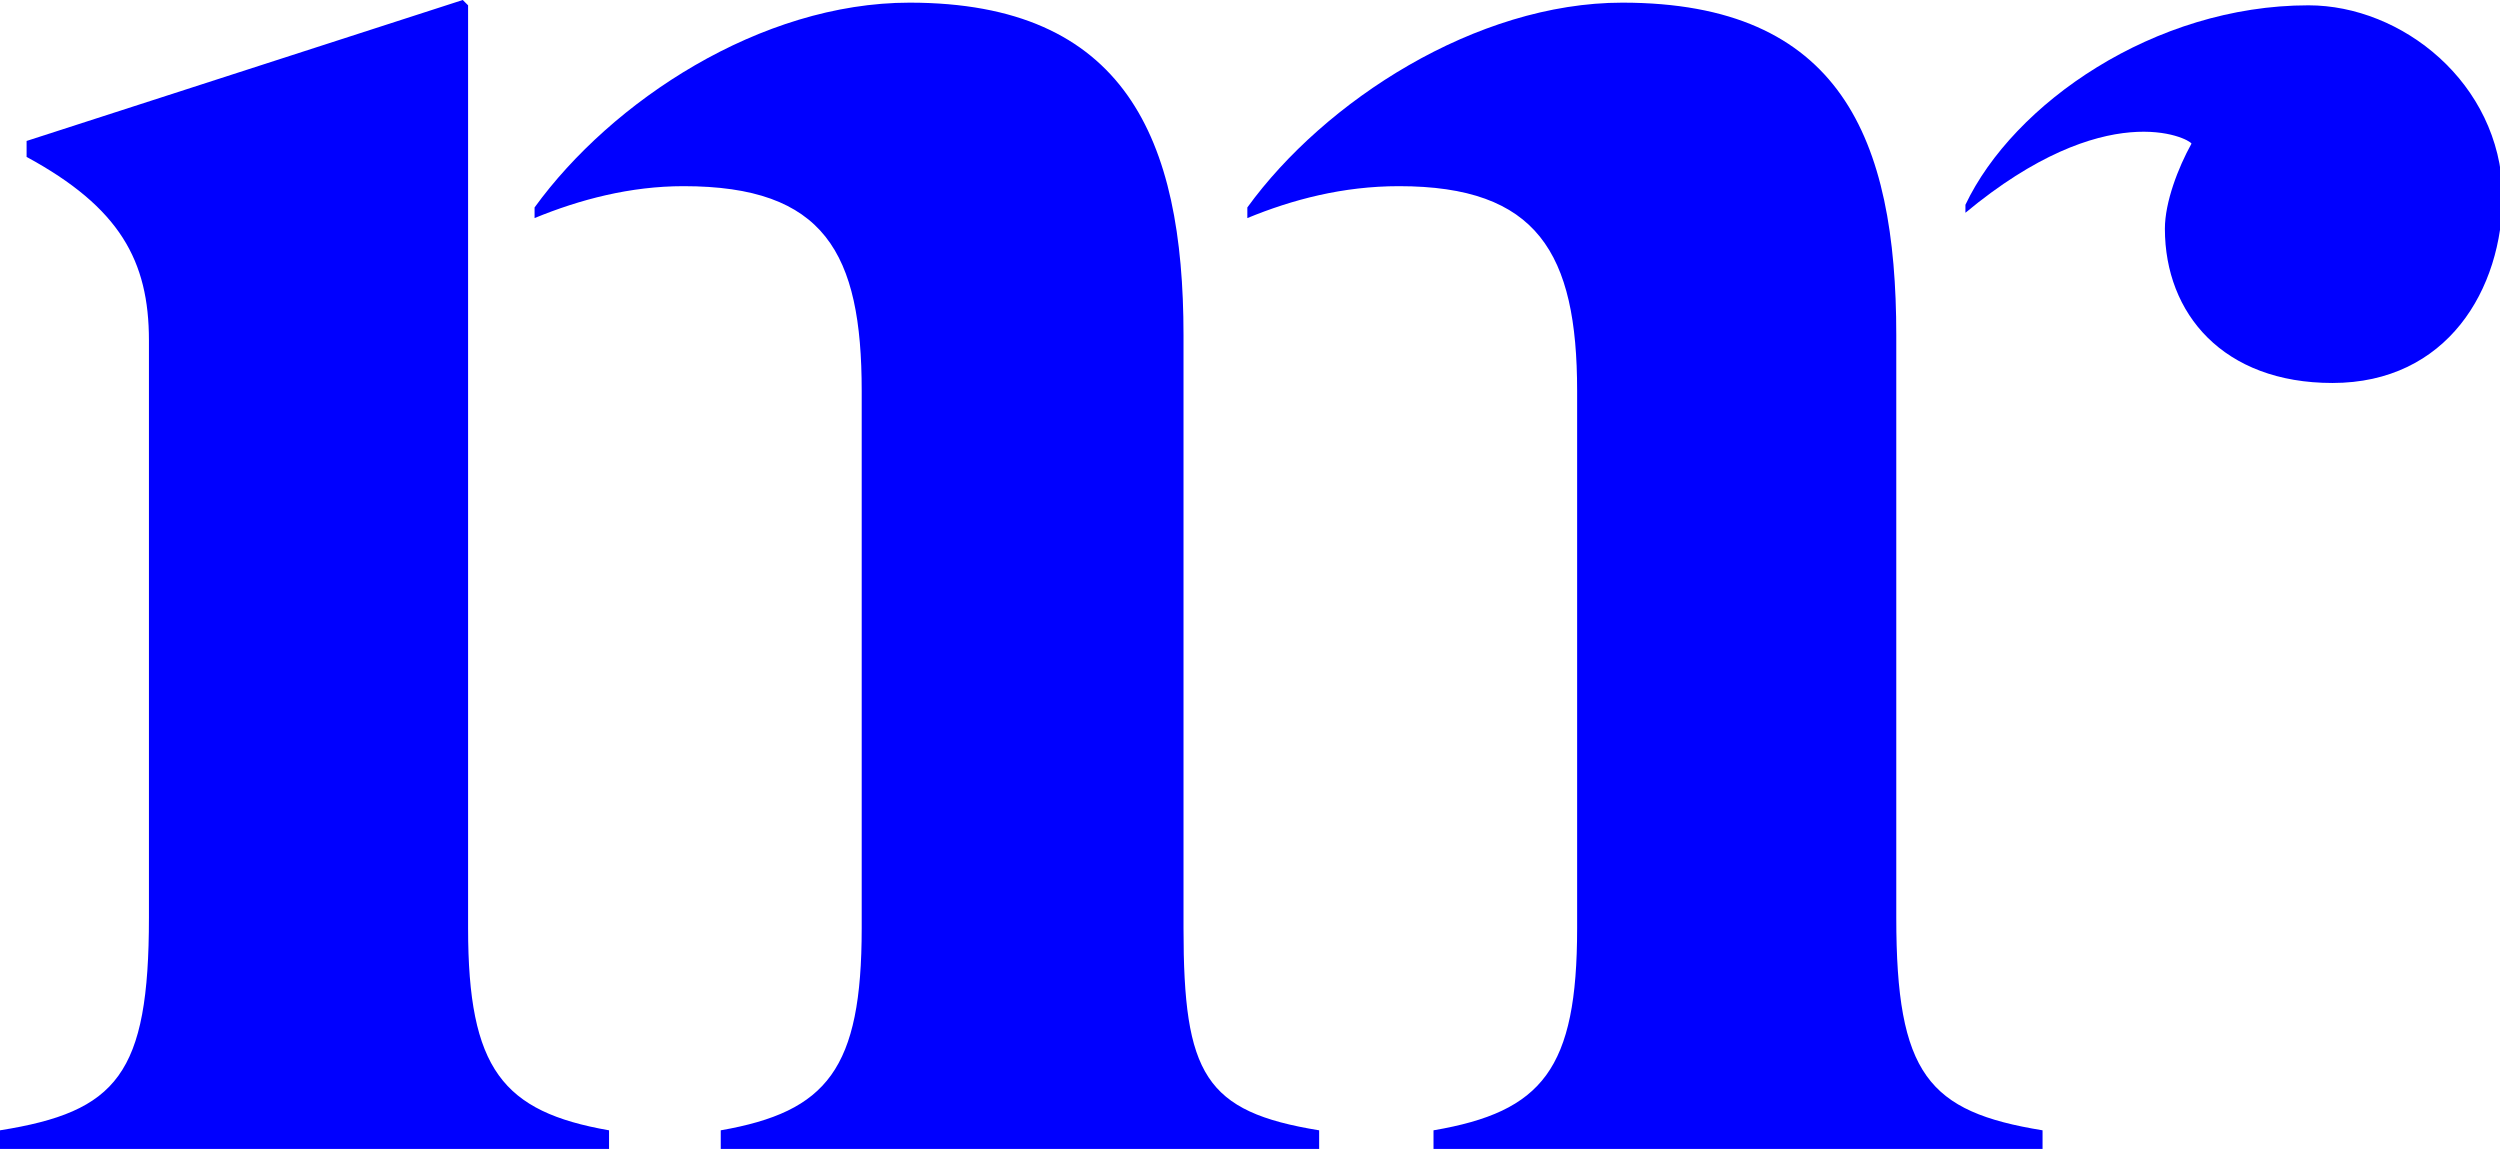 <?xml version="1.0" encoding="utf-8"?>
<!-- Generator: Adobe Illustrator 20.0.0, SVG Export Plug-In . SVG Version: 6.00 Build 0)  -->
<svg version="1.1" id="Layer_1" xmlns="http://www.w3.org/2000/svg" xmlns:xlink="http://www.w3.org/1999/xlink" x="0px" y="0px"
	 viewBox="0 0 94 43.2" style="enable-background:new 0 0 94 43.2;" xml:space="preserve">
<style type="text/css">
	.st0{fill:#0000FF;}
</style>
<g id="XMLID_77_">
	<g>
		<path class="st0" d="M59.3,14.7c0-5.2-1.5-7.7-6.7-7.7c-2.1,0-4,0.5-5.7,1.2V7.8c2.9-4,8.6-7.7,14.1-7.7c8.2,0,10.3,5.1,10.3,12.5
			v21.9c0,5.9,1.2,7.3,5.5,8v0.7H53.9v-0.7c4.1-0.7,5.4-2.3,5.4-7.6V14.7z M44.5,34.9c0,5.5,0.8,6.9,5.1,7.6v0.7H27.1v-0.7
			c4-0.7,5.3-2.3,5.3-7.6V14.7c0-5.2-1.4-7.7-6.7-7.7c-2,0-3.9,0.5-5.6,1.2V7.8c2.9-4,8.5-7.7,14.1-7.7c8.1,0,10.3,5.1,10.3,12.5
			V34.9z M17.6,34.9c0,5.3,1.3,6.9,5.3,7.6v0.7H0v-0.7c4.4-0.7,5.6-2.1,5.6-8V12.8c0-3-1.1-5-4.6-6.9V5.3L17.4,0l0.2,0.2V34.9z"/>
		<path class="st0" d="M86.8,0.2c-5.8,0-11.1,3.7-12.9,7.5V8c5.3-4.4,8.4-2.8,8.5-2.6c-0.5,0.9-1,2.2-1,3.2c0,3.2,2.2,5.8,6.3,5.8
			c4.3,0,6.4-3.5,6.4-7.1C94,3.1,90.3,0.2,86.8,0.2"/>
	</g>
</g>
</svg>
